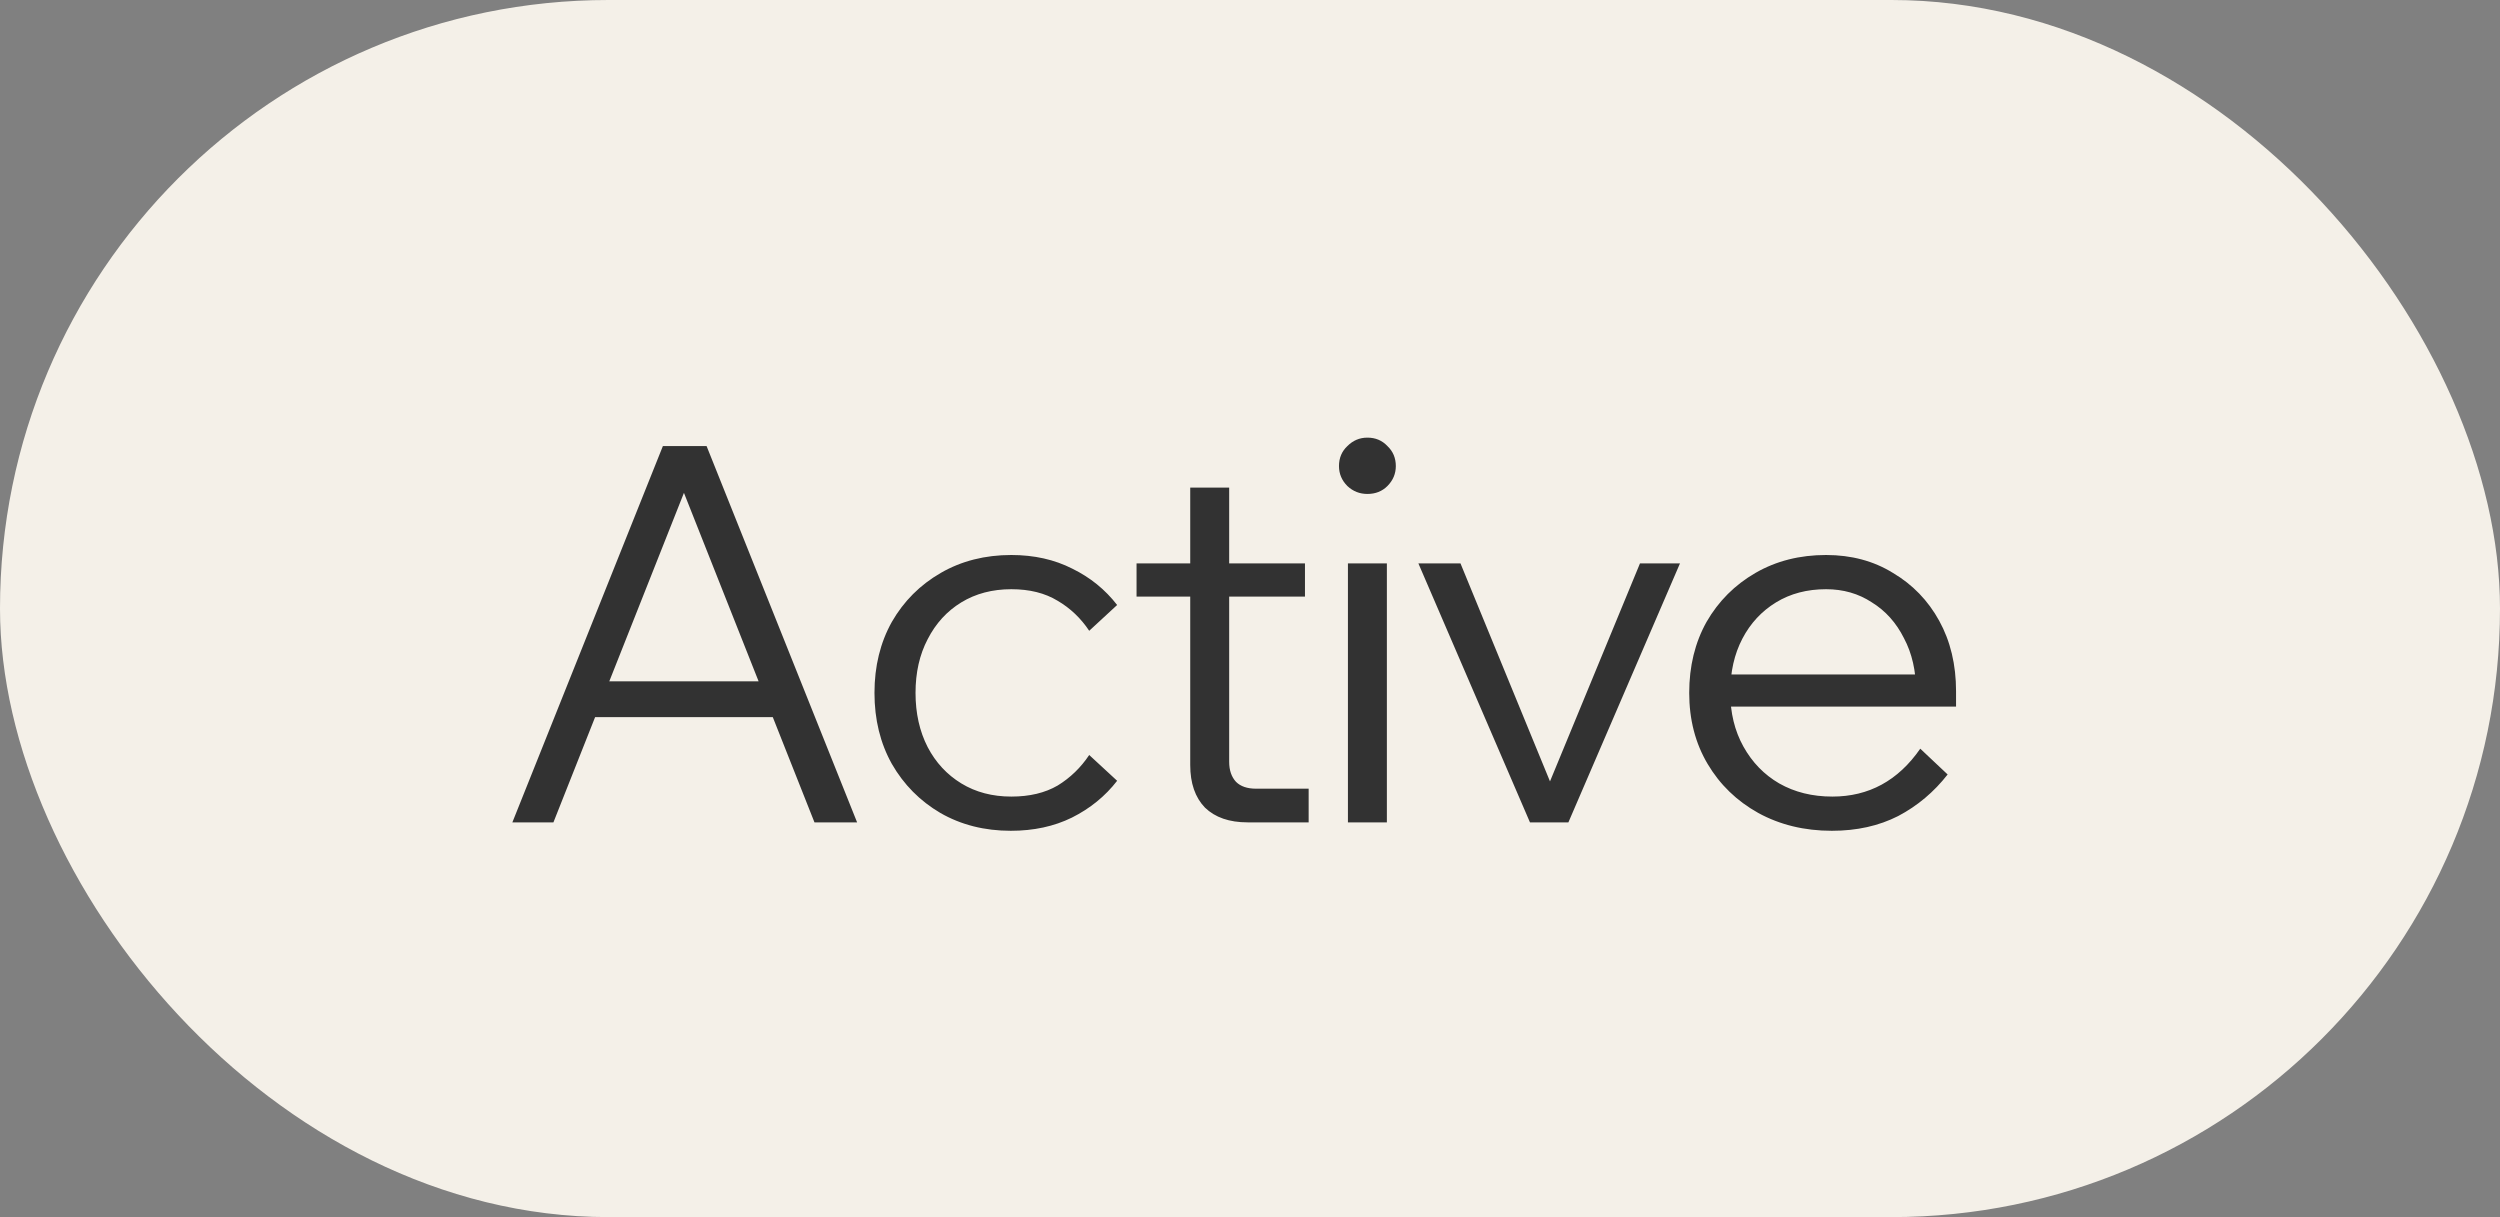 <?xml version="1.0" encoding="UTF-8"?> <svg xmlns="http://www.w3.org/2000/svg" width="76" height="37" viewBox="0 0 76 37" fill="none"><rect x="0" y="0" width="76" height="37" fill="#808080" stroke="none"/><rect width="76" height="37" rx="18.5" fill="#F4F0E8"></rect><path d="M23.88 21.8H17.656V20.712H23.88V21.8ZM26.056 25H24.76L20.52 14.296H21.064L16.824 25H15.576L20.152 13.56H21.48L26.056 25ZM33.112 22.952L33.961 23.736C33.598 24.205 33.139 24.579 32.584 24.856C32.041 25.123 31.422 25.256 30.729 25.256C29.928 25.256 29.214 25.075 28.584 24.712C27.966 24.349 27.475 23.853 27.113 23.224C26.761 22.595 26.584 21.875 26.584 21.064C26.584 20.253 26.761 19.533 27.113 18.904C27.475 18.275 27.971 17.779 28.601 17.416C29.23 17.053 29.945 16.872 30.744 16.872C31.438 16.872 32.056 17.011 32.6 17.288C33.145 17.555 33.598 17.923 33.961 18.392L33.112 19.176C32.856 18.792 32.536 18.488 32.153 18.264C31.768 18.029 31.299 17.912 30.744 17.912C30.169 17.912 29.662 18.045 29.224 18.312C28.787 18.579 28.446 18.952 28.201 19.432C27.955 19.901 27.832 20.445 27.832 21.064C27.832 21.683 27.955 22.232 28.201 22.712C28.446 23.181 28.787 23.549 29.224 23.816C29.662 24.083 30.169 24.216 30.744 24.216C31.299 24.216 31.768 24.104 32.153 23.88C32.536 23.645 32.856 23.336 33.112 22.952ZM39.783 25H37.927C37.373 25 36.941 24.851 36.631 24.552C36.333 24.243 36.183 23.811 36.183 23.256V14.824H37.367V23.16C37.367 23.416 37.437 23.619 37.575 23.768C37.714 23.907 37.917 23.976 38.183 23.976H39.783V25ZM39.671 18.136H34.551V17.128H39.671V18.136ZM42.161 25H40.977V17.128H42.161V25ZM41.569 15.016C41.334 15.016 41.132 14.936 40.961 14.776C40.79 14.605 40.705 14.403 40.705 14.168C40.705 13.923 40.79 13.72 40.961 13.56C41.132 13.389 41.334 13.304 41.569 13.304C41.814 13.304 42.017 13.389 42.177 13.56C42.347 13.72 42.433 13.923 42.433 14.168C42.433 14.403 42.347 14.605 42.177 14.776C42.017 14.936 41.814 15.016 41.569 15.016ZM47.679 25H46.511L43.119 17.128H44.399L47.375 24.376H46.863L49.855 17.128H51.071L47.679 25ZM58.376 22.76L59.208 23.544C58.792 24.077 58.291 24.499 57.704 24.808C57.117 25.107 56.445 25.256 55.688 25.256C54.856 25.256 54.109 25.075 53.448 24.712C52.797 24.349 52.285 23.853 51.912 23.224C51.539 22.595 51.352 21.875 51.352 21.064C51.352 20.253 51.528 19.533 51.88 18.904C52.243 18.275 52.739 17.779 53.368 17.416C53.997 17.053 54.712 16.872 55.512 16.872C56.28 16.872 56.957 17.053 57.544 17.416C58.141 17.768 58.611 18.253 58.952 18.872C59.293 19.491 59.464 20.205 59.464 21.016V21.112H58.248V21.016C58.248 20.397 58.125 19.859 57.88 19.4C57.645 18.931 57.32 18.568 56.904 18.312C56.499 18.045 56.035 17.912 55.512 17.912C54.936 17.912 54.429 18.045 53.992 18.312C53.555 18.579 53.213 18.947 52.968 19.416C52.723 19.885 52.6 20.429 52.6 21.048C52.6 21.667 52.733 22.216 53 22.696C53.267 23.176 53.629 23.549 54.088 23.816C54.557 24.083 55.096 24.216 55.704 24.216C56.813 24.216 57.704 23.731 58.376 22.76ZM59.464 21.48H52.344V20.504H59.208L59.464 21.016V21.48Z" fill="#323232"></path></svg> 